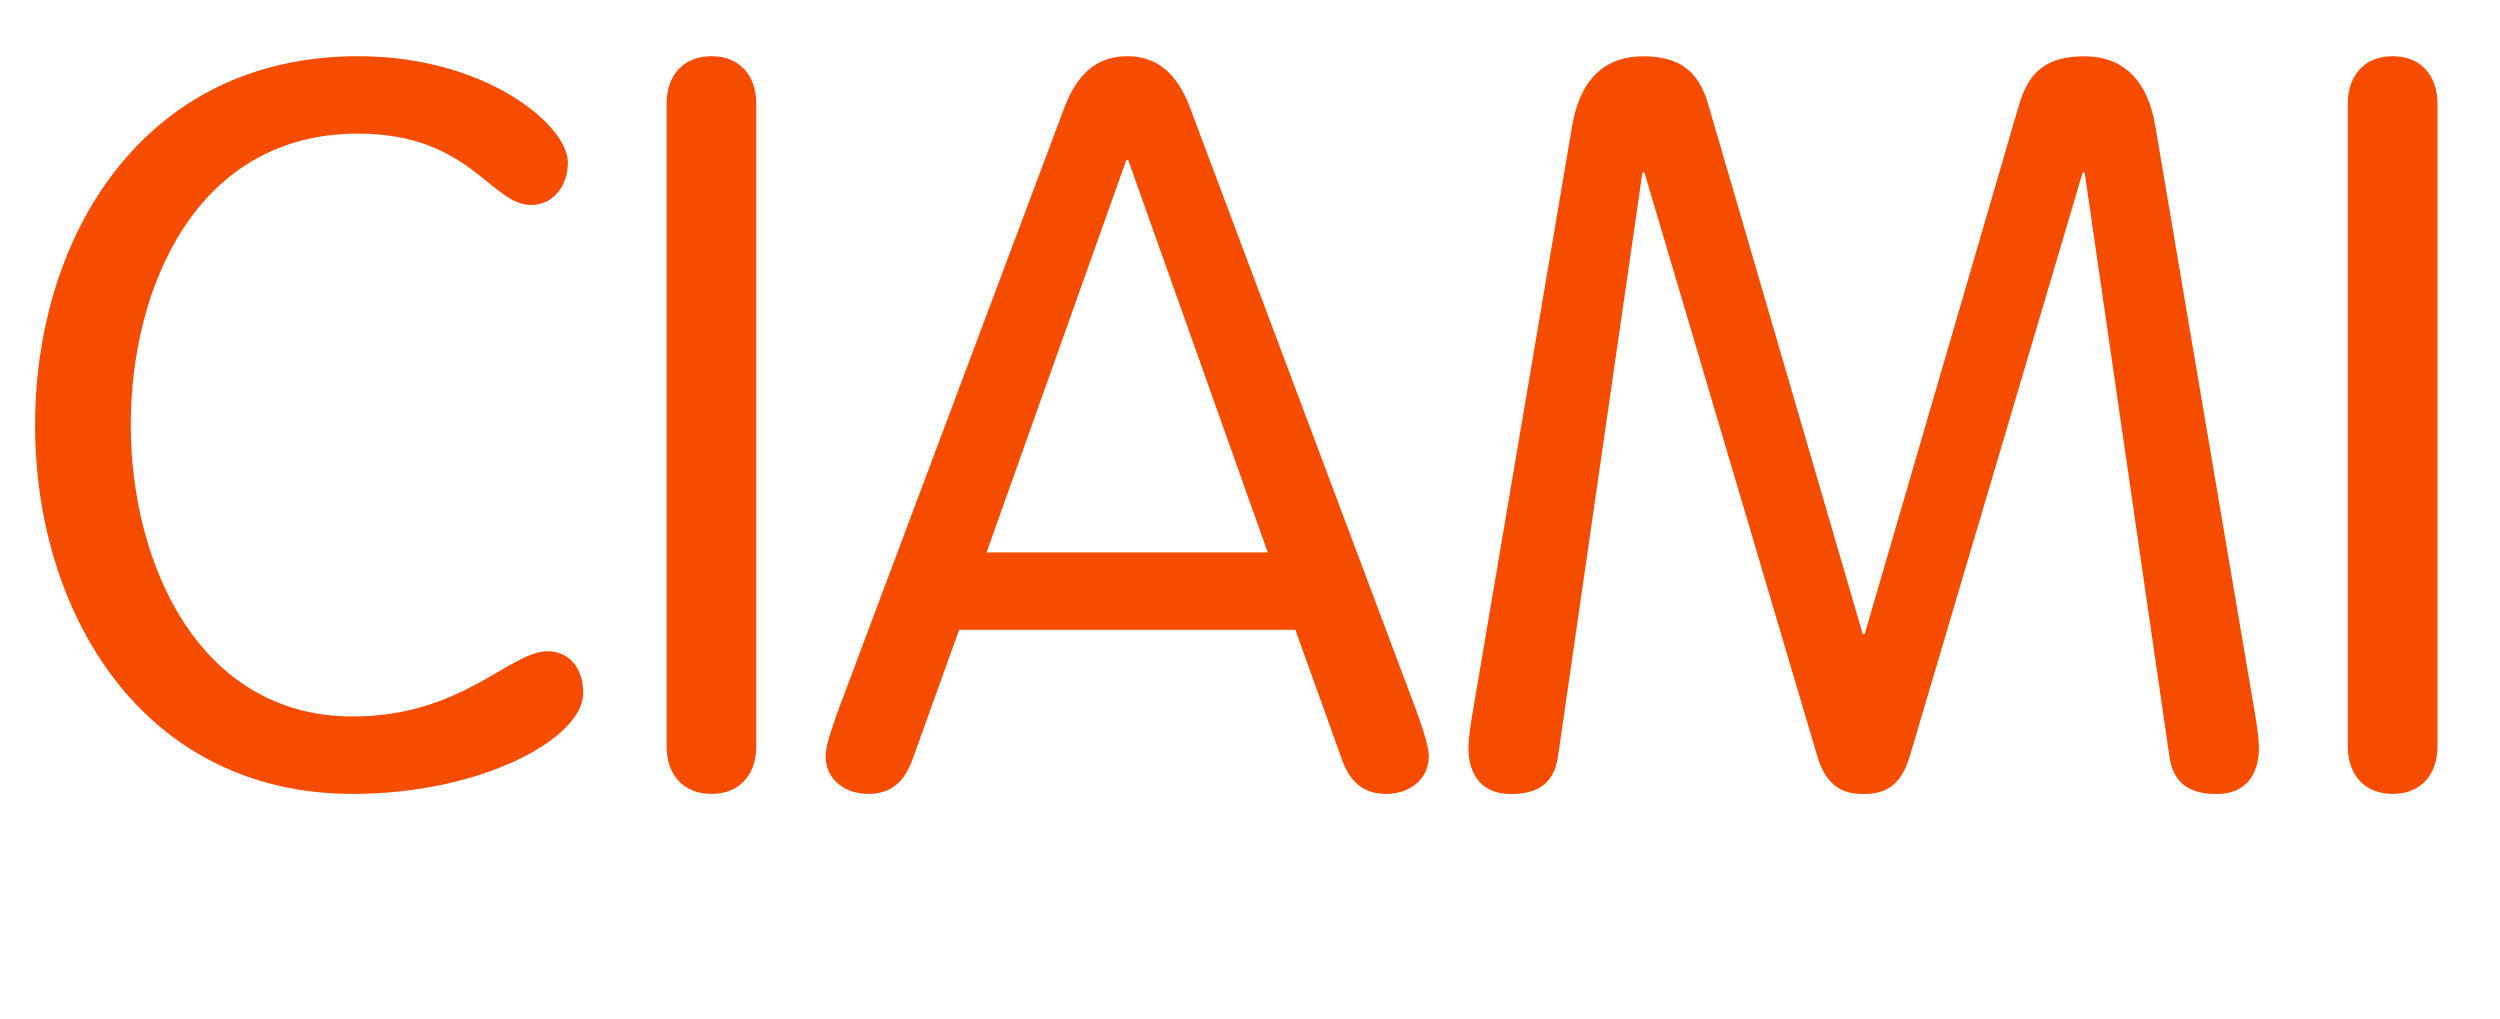 <?xml version="1.0" encoding="utf-8"?>
<!-- Generator: Adobe Illustrator 24.0.0, SVG Export Plug-In . SVG Version: 6.00 Build 0)  -->
<svg version="1.1" id="Camada_1" xmlns="http://www.w3.org/2000/svg" xmlns:xlink="http://www.w3.org/1999/xlink" x="0px" y="0px"
	 viewBox="0 0 238 97" style="enable-background:new 0 0 238 97;" xml:space="preserve">
<style type="text/css">
	.st0{enable-background:new    ;}
	.st1{fill:#F64C00;}
</style>
<g class="st0">
	<path class="st1" d="M33.59,68.21c10.38,0,14.94-6.21,18.53-6.21c2.04,0,3.4,1.55,3.4,3.98c0,4.37-9.8,9.6-21.92,9.6
		c-19.98,0-30.26-17.17-30.26-35.11S13.61,5.35,34.08,5.35c12.22,0,19.98,6.6,19.98,10.09c0,2.23-1.36,4.07-3.49,4.07
		c-3.88,0-5.82-6.79-16.49-6.79c-15.33,0-21.63,14.55-21.63,27.74C12.45,53.66,18.94,68.21,33.59,68.21z"/>
	<path class="st1" d="M72,71.02c0,2.81-1.65,4.56-4.27,4.56s-4.27-1.75-4.27-4.56V9.91c0-2.81,1.65-4.56,4.27-4.56S72,7.1,72,9.91
		V71.02z"/>
	<path class="st1" d="M86.84,72.38c-0.68,1.84-1.84,3.2-4.17,3.2c-2.23,0-4.07-1.36-4.07-3.59c0-1.16,0.87-3.4,1.16-4.27
		l21.44-57.13c1.07-3.01,2.81-5.24,6.11-5.24s5.04,2.23,6.11,5.24l21.44,57.13c0.29,0.87,1.16,3.1,1.16,4.27
		c0,2.23-1.84,3.59-4.07,3.59c-2.33,0-3.49-1.36-4.17-3.2l-4.46-12.42H91.31L86.84,72.38z M107.41,15.25h-0.19L93.92,52.59h26.77
		L107.41,15.25z"/>
	<path class="st1" d="M148.34,71.9c-0.39,3.01-2.33,3.69-4.56,3.69c-2.62,0-3.98-1.75-3.98-4.37c0-0.97,0.19-2.23,0.48-3.88
		l9.41-55.48c0.87-4.85,3.59-6.5,6.69-6.5c3.39,0,5.24,1.26,6.21,4.46l14.74,50.54h0.19l14.74-50.54c0.97-3.2,2.81-4.46,6.21-4.46
		c3.1,0,5.82,1.65,6.69,6.5l9.41,55.48c0.29,1.65,0.48,2.91,0.48,3.88c0,2.62-1.36,4.37-3.98,4.37c-2.23,0-4.17-0.68-4.56-3.69
		l-8.05-55.48h-0.19l-16.49,55.68c-0.87,2.81-2.42,3.49-4.37,3.49c-1.94,0-3.49-0.68-4.37-3.49l-16.49-55.68h-0.19L148.34,71.9z"/>
	<path class="st1" d="M232.05,71.02c0,2.81-1.65,4.56-4.27,4.56s-4.27-1.75-4.27-4.56V9.91c0-2.81,1.65-4.56,4.27-4.56
		s4.27,1.75,4.27,4.56V71.02z"/>
</g>
</svg>
